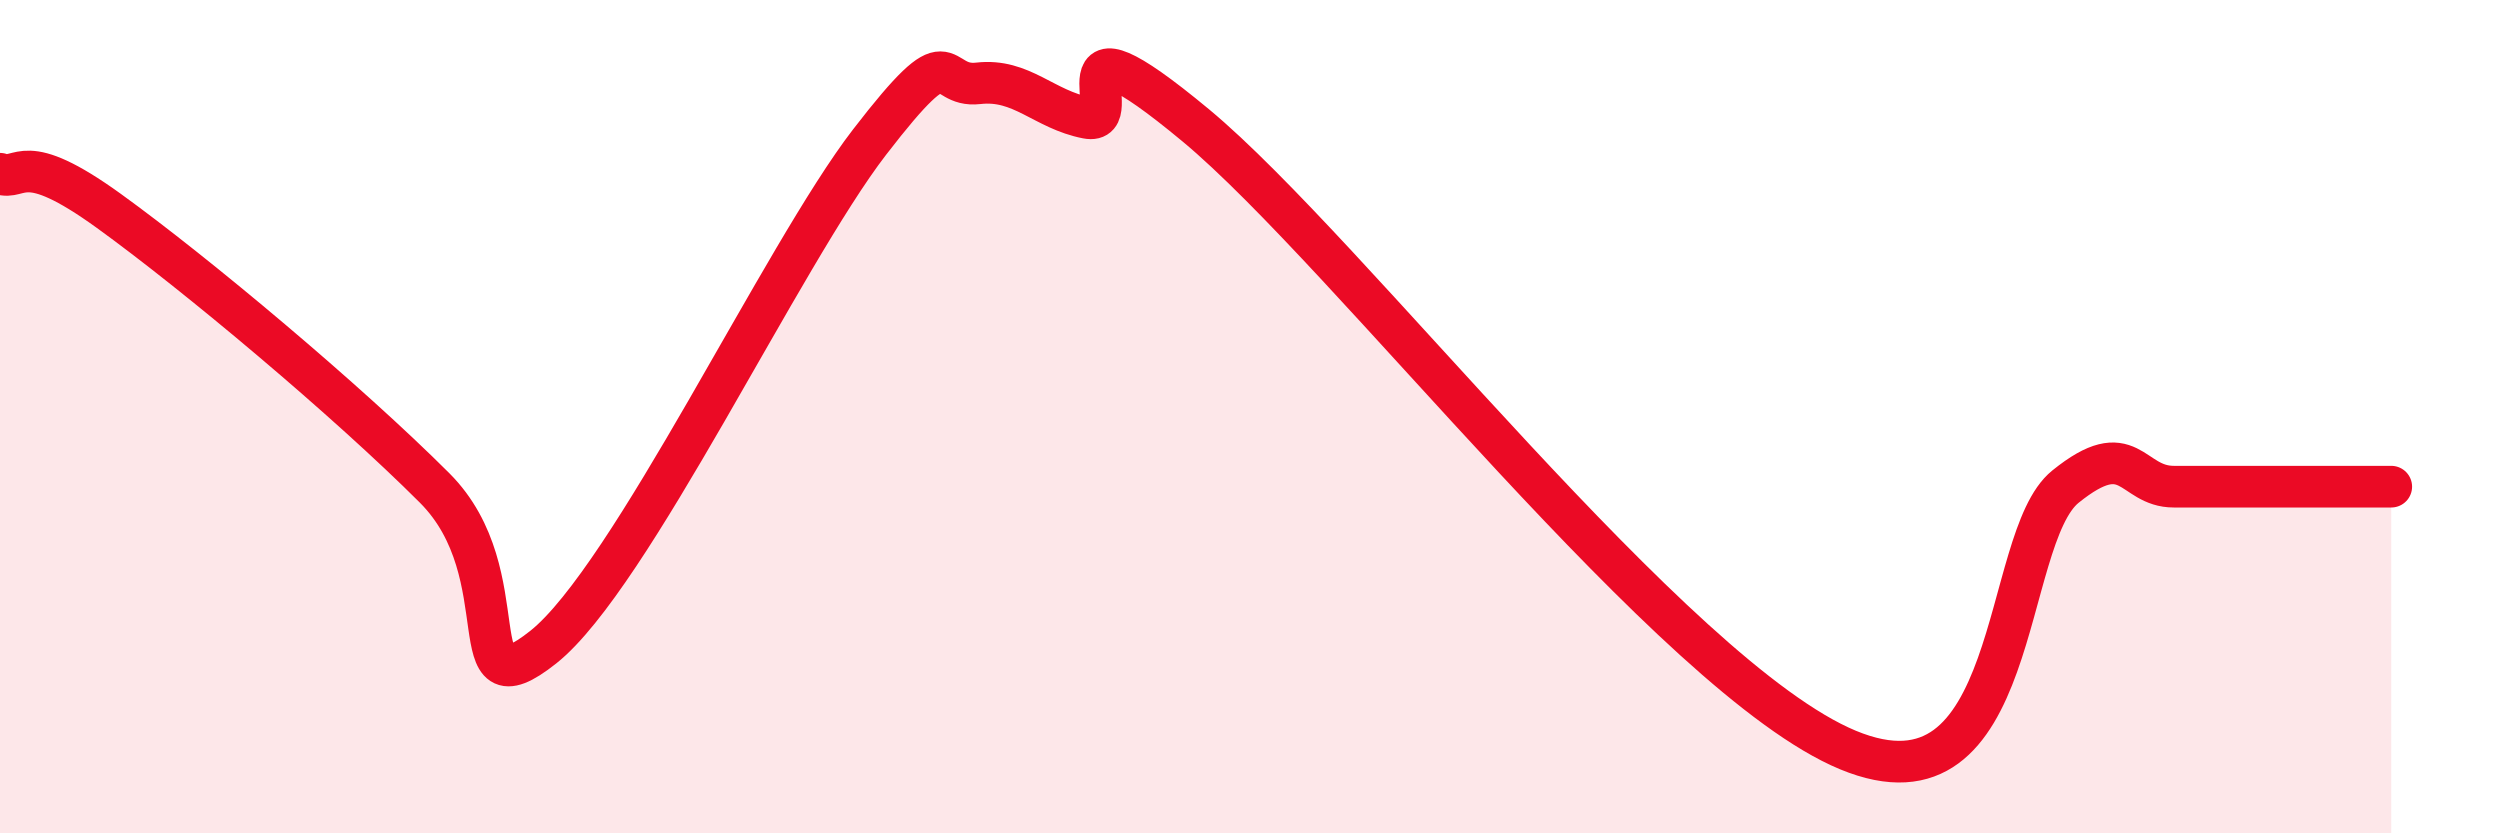 
    <svg width="60" height="20" viewBox="0 0 60 20" xmlns="http://www.w3.org/2000/svg">
      <path
        d="M 0,4.17 C 0.52,4.35 0.52,3.55 2.61,5.06 C 4.7,6.57 8.34,9.62 10.43,11.71 C 12.52,13.8 10.95,17.19 13.04,15.53 C 15.13,13.87 18.78,6.12 20.87,3.41 C 22.96,0.7 22.44,2.12 23.48,2 C 24.52,1.88 25.05,2.63 26.09,2.83 C 27.13,3.03 25.05,-0.02 28.7,3.01 C 32.35,6.04 40.18,16.27 44.35,18 C 48.52,19.73 48.01,12.94 49.57,11.68 C 51.13,10.42 51.13,11.68 52.17,11.68 C 53.21,11.68 53.74,11.68 54.78,11.68 C 55.82,11.68 56.87,11.68 57.39,11.68L57.39 20L0 20Z"
        fill="#EB0A25"
        opacity="0.1"
        stroke-linecap="round"
        stroke-linejoin="round"
      />
      <path
        d="M 0,4.17 C 0.52,4.35 0.52,3.55 2.61,5.06 C 4.7,6.57 8.34,9.62 10.43,11.71 C 12.52,13.8 10.95,17.19 13.04,15.53 C 15.13,13.87 18.78,6.12 20.87,3.41 C 22.96,0.7 22.44,2.12 23.48,2 C 24.52,1.88 25.05,2.63 26.09,2.83 C 27.13,3.03 25.05,-0.02 28.7,3.01 C 32.35,6.04 40.18,16.27 44.35,18 C 48.52,19.73 48.01,12.94 49.57,11.68 C 51.13,10.42 51.13,11.68 52.17,11.68 C 53.21,11.68 53.74,11.68 54.78,11.68 C 55.82,11.68 56.87,11.68 57.39,11.68"
        stroke="#EB0A25"
        stroke-width="1"
        fill="none"
        stroke-linecap="round"
        stroke-linejoin="round"
      />
    </svg>
  